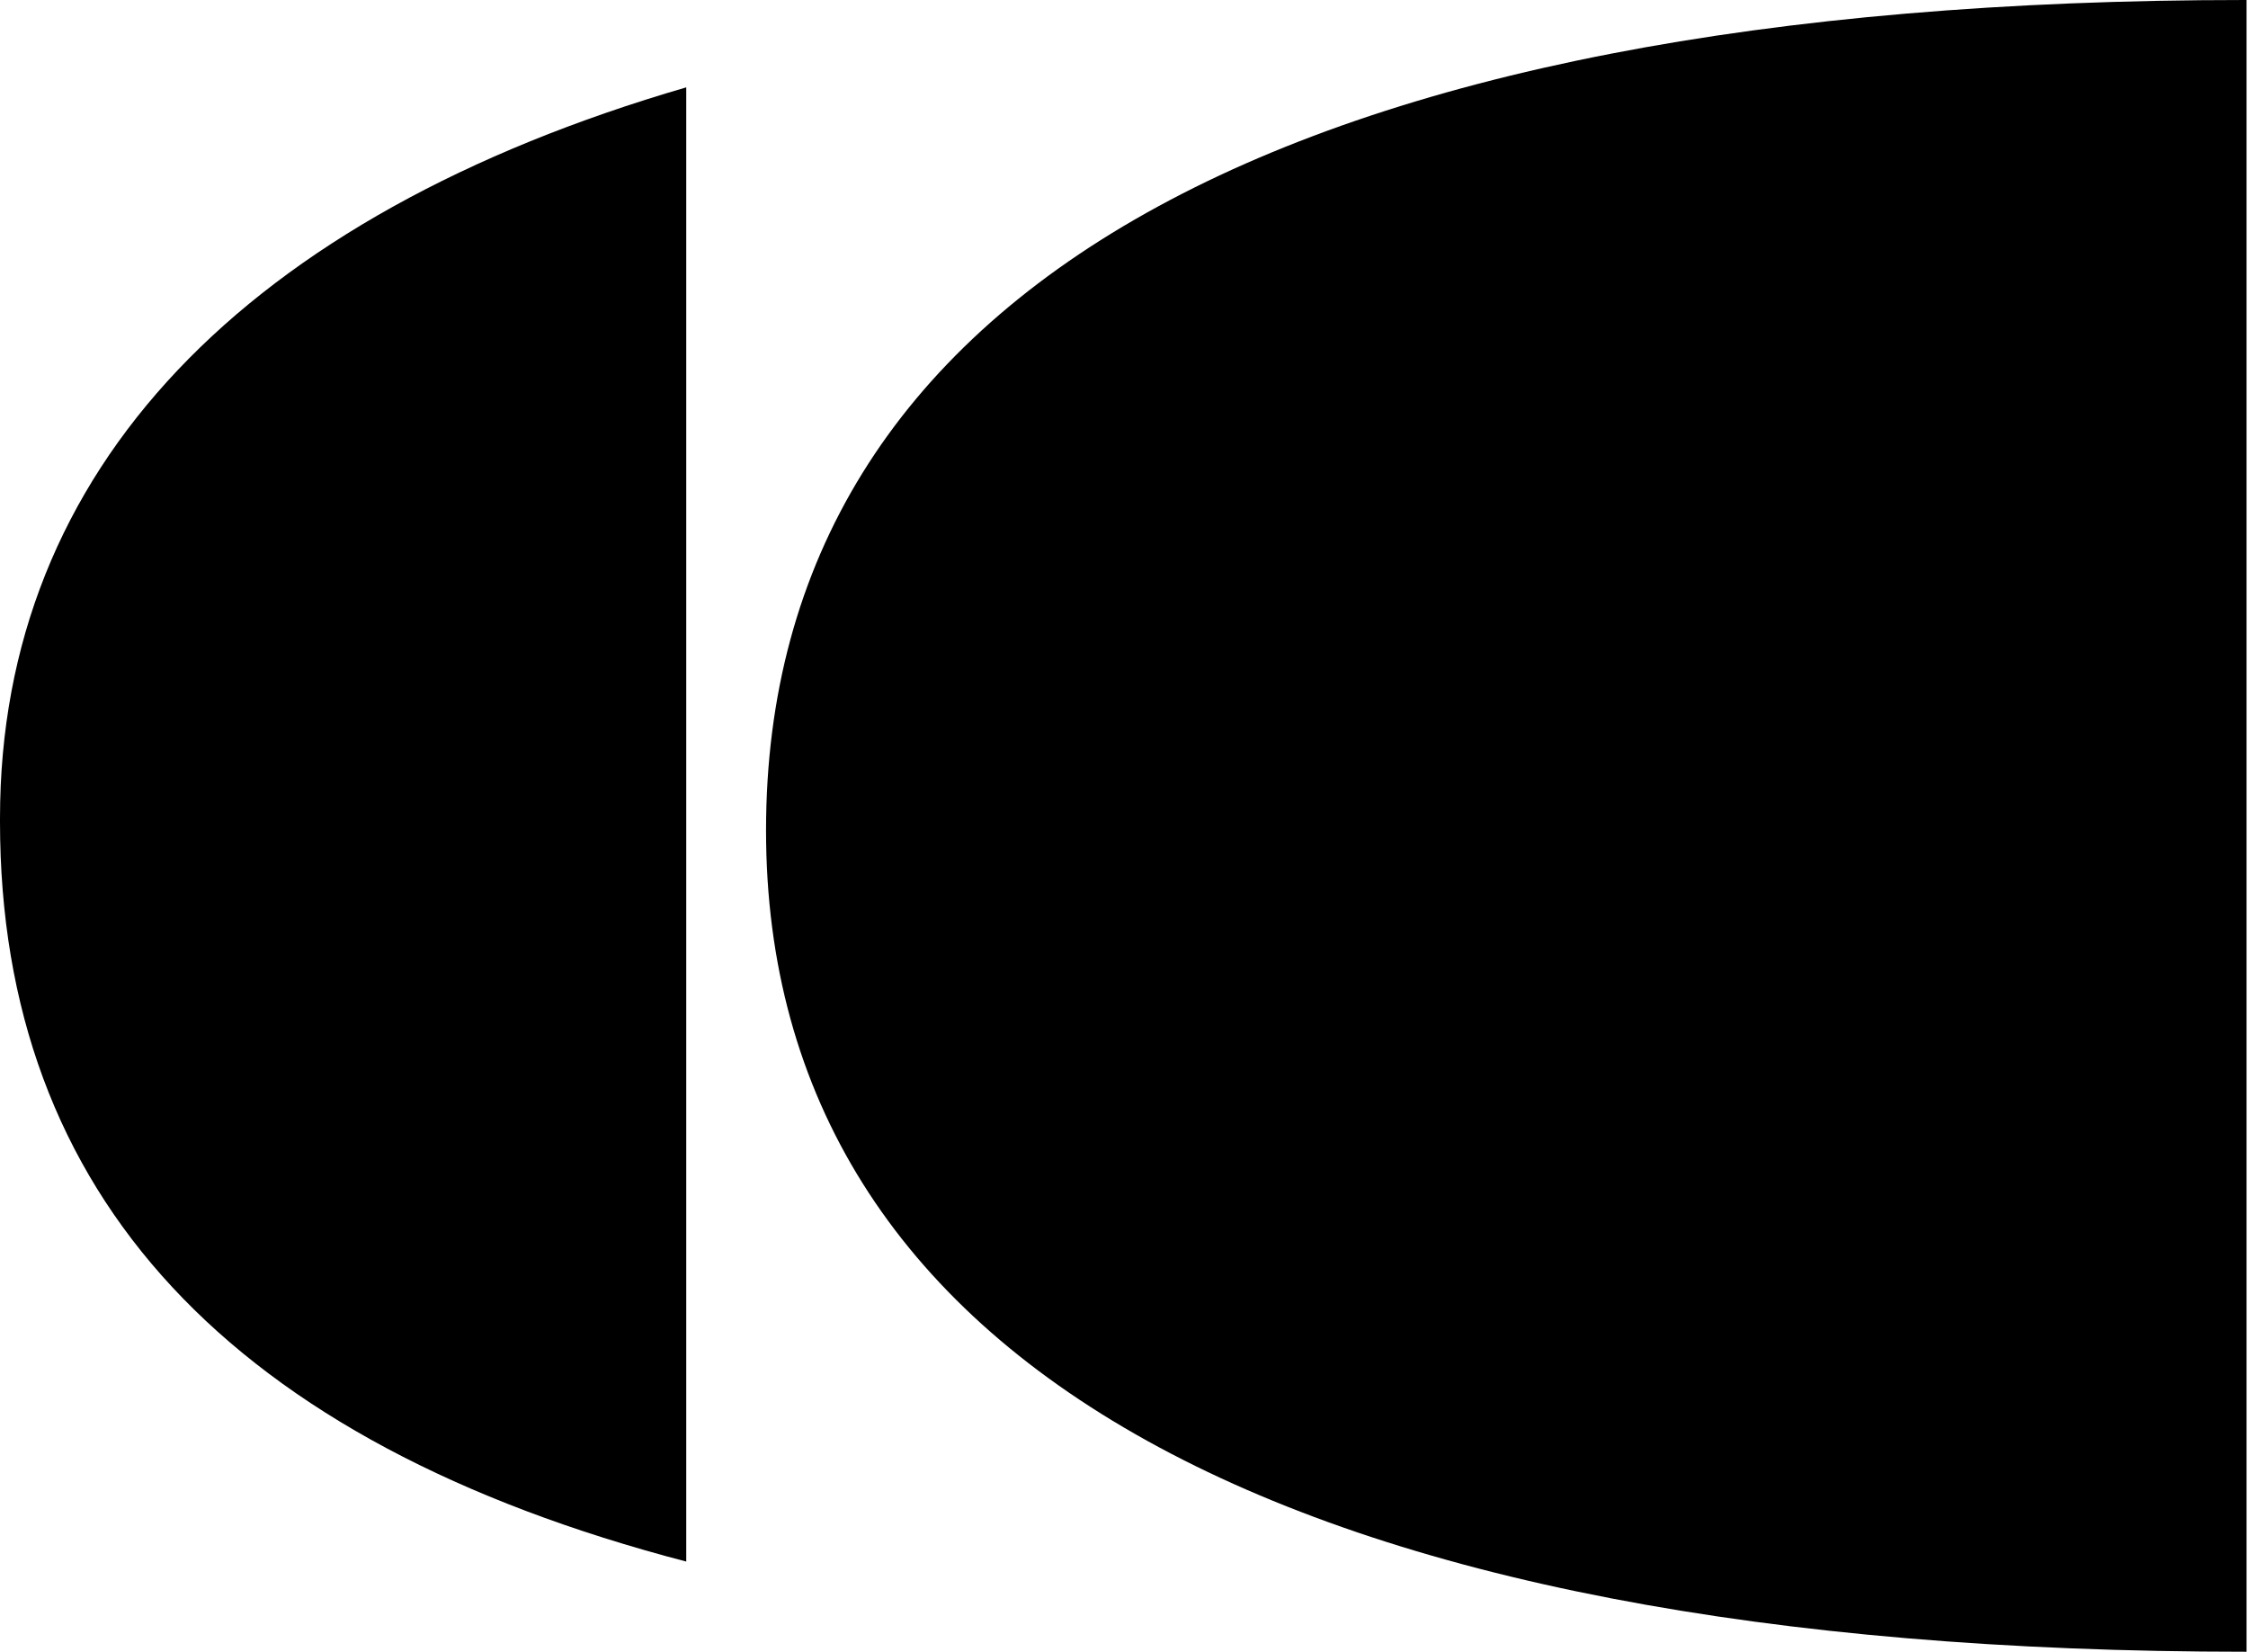 <svg width="901" height="662" viewBox="0 0 901 662" fill="none" xmlns="http://www.w3.org/2000/svg">
<path d="M900.426 0H899.993C515.683 0 307.028 116.714 307.028 332.796C307.028 546.177 516.587 661.951 899.993 661.951H900.426V0Z" fill="black"/>
<path d="M275.046 625.81C92.454 578.15 0 479.032 0 329.327C0 328.825 0.001 328.321 0.003 327.817C0.003 187.945 98.426 86.455 275.046 35.01V625.81Z" fill="black"/>
</svg>
